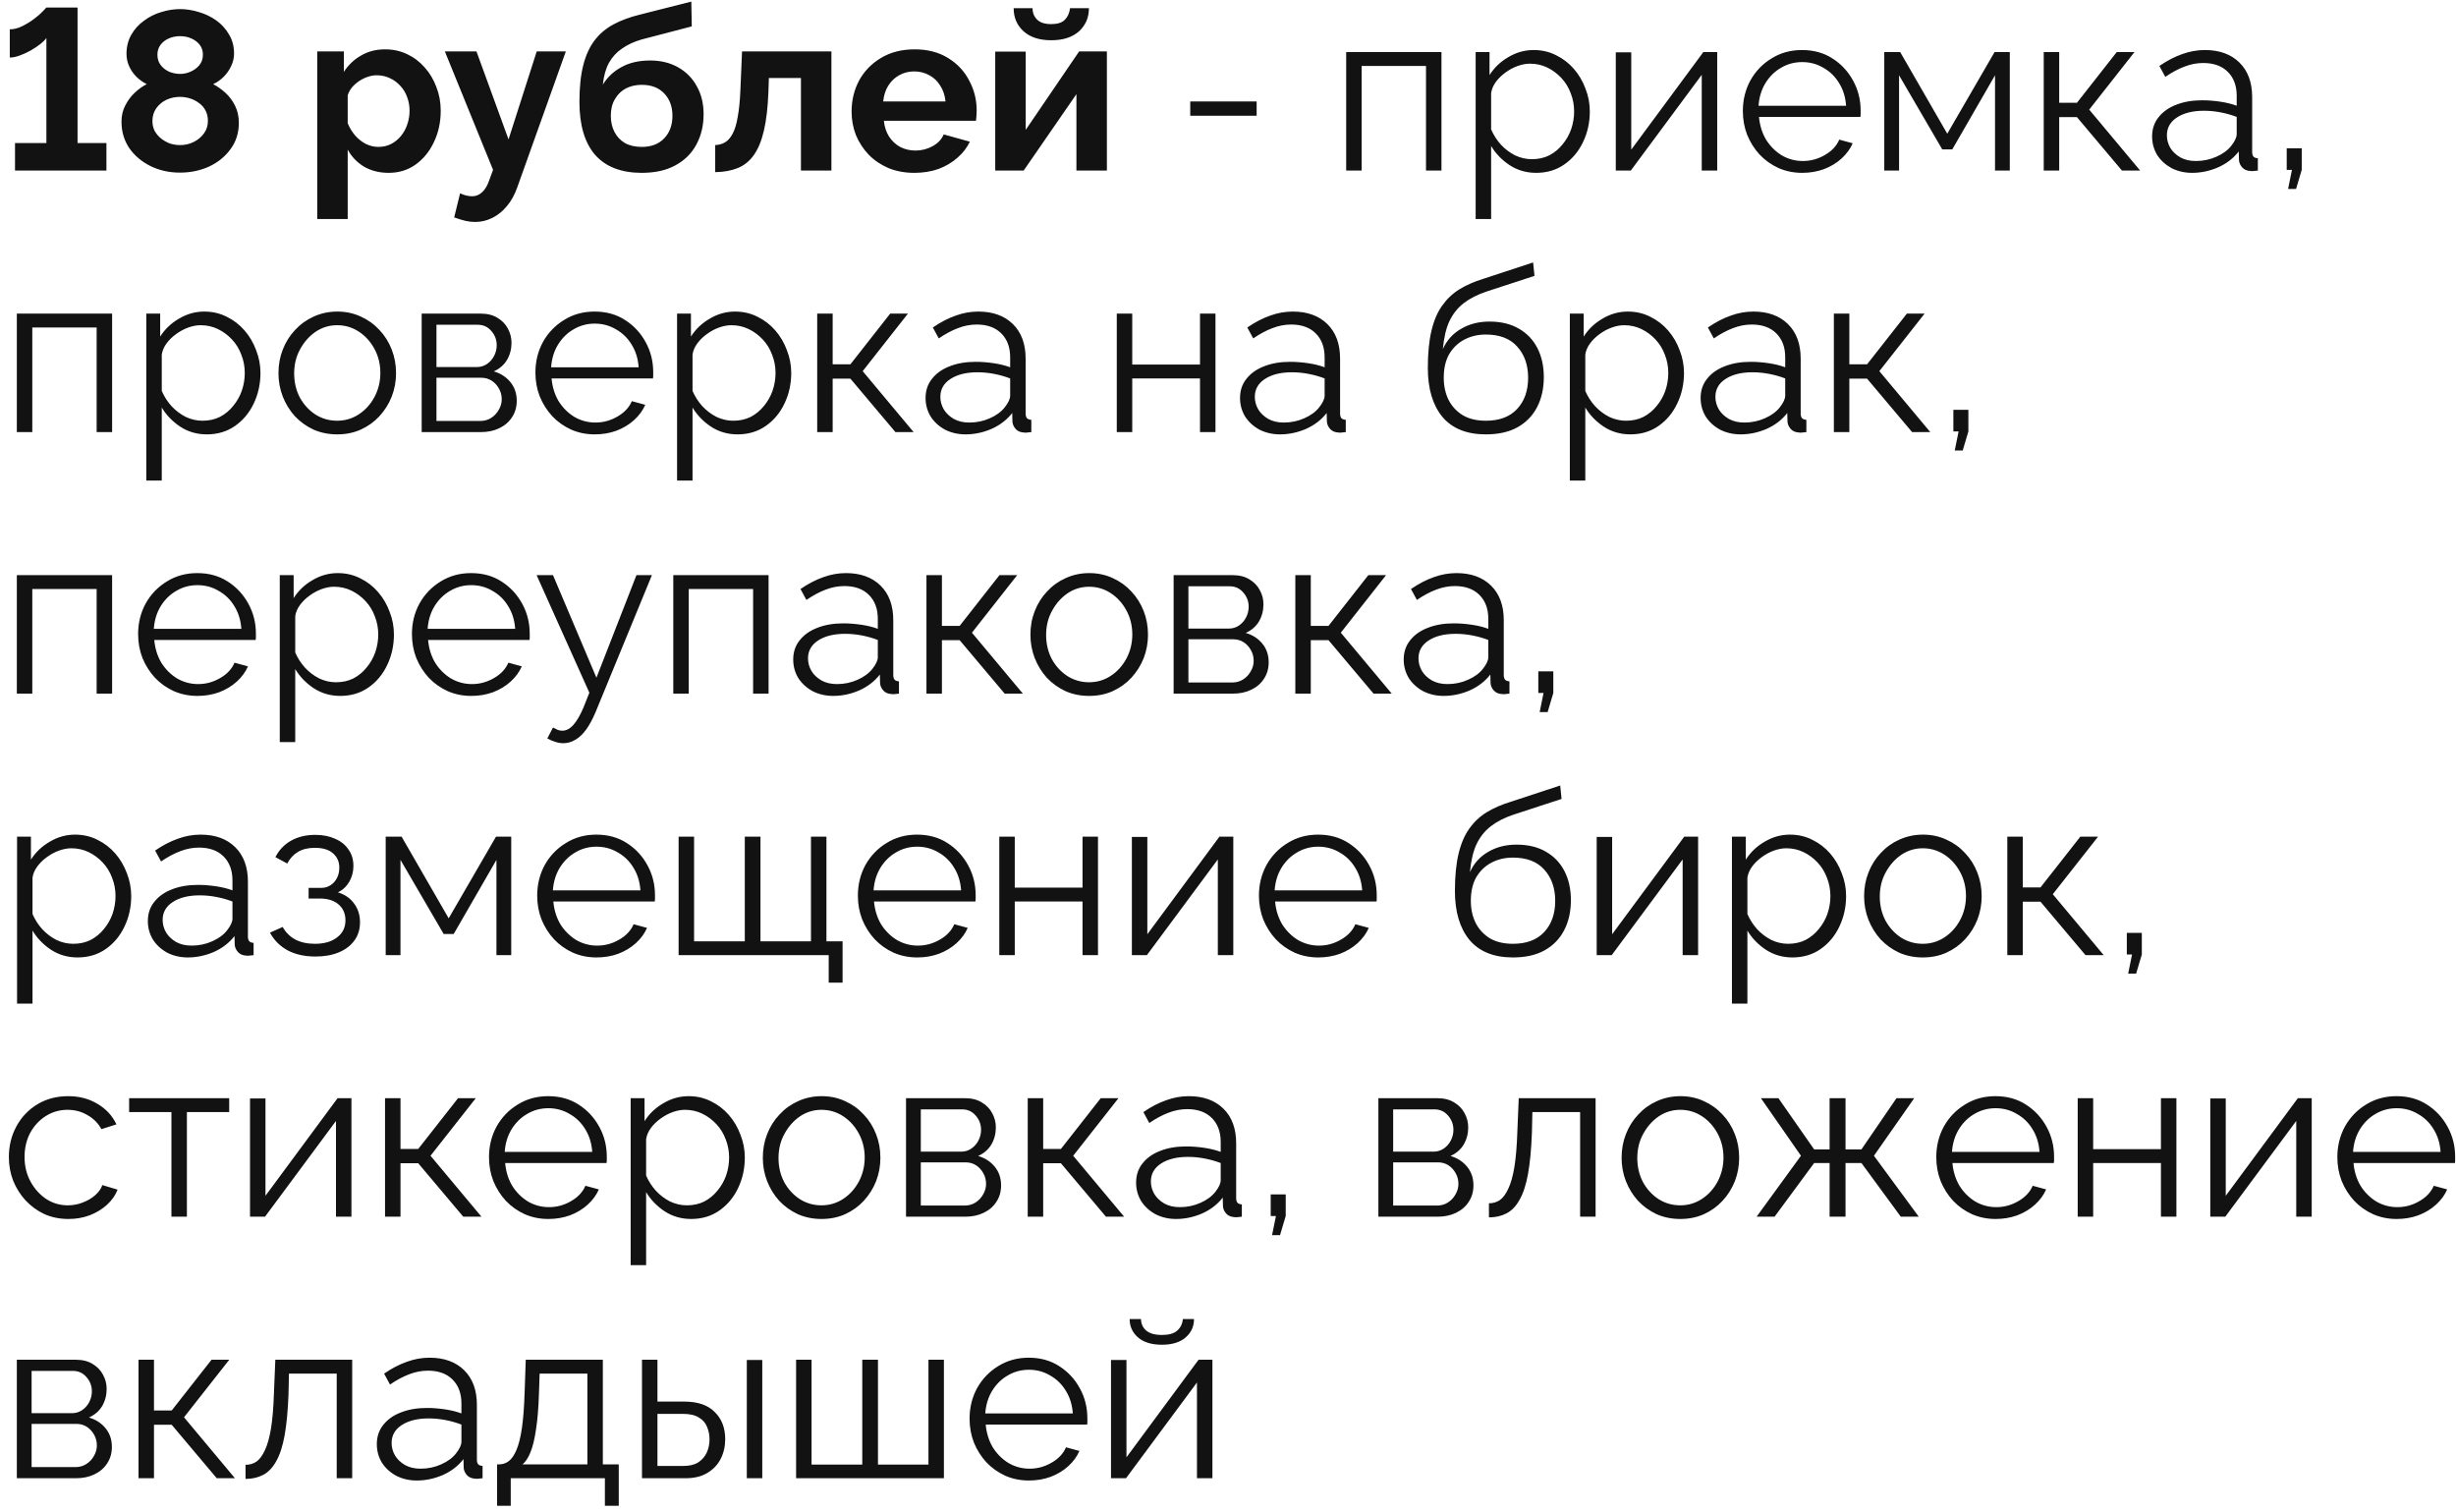 <?xml version="1.0" encoding="UTF-8"?> <svg xmlns="http://www.w3.org/2000/svg" width="216" height="133" viewBox="0 0 216 133" fill="none"> <path d="M9.36 12.58V15H1.32V12.58H4.08V3.34C3.973 3.5 3.793 3.68 3.54 3.88C3.3 4.067 3.02 4.253 2.7 4.44C2.393 4.613 2.073 4.76 1.74 4.88C1.42 5 1.127 5.06 0.86 5.06V2.58C1.22 2.58 1.587 2.487 1.96 2.3C2.333 2.113 2.68 1.9 3 1.66C3.32 1.42 3.573 1.2 3.76 1C3.96 0.787 4.067 0.673 4.08 0.66H6.82V12.58H9.36ZM21.005 10.8C21.005 11.68 20.765 12.447 20.285 13.1C19.818 13.753 19.191 14.267 18.405 14.64C17.618 15 16.758 15.18 15.825 15.18C14.878 15.18 14.011 14.987 13.225 14.6C12.451 14.213 11.831 13.687 11.365 13.02C10.911 12.34 10.685 11.567 10.685 10.7C10.685 10.167 10.798 9.687 11.025 9.26C11.251 8.82 11.531 8.447 11.865 8.14C12.211 7.82 12.558 7.573 12.905 7.4C12.585 7.24 12.285 7.027 12.005 6.76C11.738 6.493 11.525 6.187 11.365 5.84C11.205 5.493 11.125 5.127 11.125 4.74C11.125 4.113 11.265 3.553 11.545 3.06C11.825 2.567 12.198 2.153 12.665 1.82C13.131 1.473 13.638 1.22 14.185 1.06C14.745 0.887 15.298 0.8 15.845 0.8C16.378 0.8 16.925 0.887 17.485 1.06C18.045 1.22 18.558 1.467 19.025 1.8C19.491 2.133 19.865 2.547 20.145 3.04C20.438 3.52 20.585 4.08 20.585 4.72C20.585 5.093 20.498 5.46 20.325 5.82C20.165 6.167 19.945 6.48 19.665 6.76C19.398 7.027 19.091 7.24 18.745 7.4C19.131 7.6 19.498 7.86 19.845 8.18C20.191 8.5 20.471 8.88 20.685 9.32C20.898 9.76 21.005 10.253 21.005 10.8ZM18.285 10.64C18.285 10.293 18.218 9.993 18.085 9.74C17.951 9.473 17.765 9.253 17.525 9.08C17.285 8.893 17.018 8.753 16.725 8.66C16.431 8.567 16.131 8.52 15.825 8.52C15.398 8.52 14.998 8.607 14.625 8.78C14.265 8.953 13.971 9.2 13.745 9.52C13.518 9.84 13.405 10.213 13.405 10.64C13.405 10.96 13.471 11.253 13.605 11.52C13.751 11.773 13.938 11.993 14.165 12.18C14.405 12.367 14.665 12.513 14.945 12.62C15.238 12.713 15.538 12.76 15.845 12.76C16.271 12.76 16.671 12.667 17.045 12.48C17.418 12.293 17.718 12.04 17.945 11.72C18.171 11.4 18.285 11.04 18.285 10.64ZM13.845 4.82C13.845 5.18 13.945 5.487 14.145 5.74C14.345 5.993 14.598 6.187 14.905 6.32C15.225 6.44 15.538 6.5 15.845 6.5C16.165 6.5 16.471 6.433 16.765 6.3C17.071 6.167 17.325 5.98 17.525 5.74C17.738 5.487 17.845 5.173 17.845 4.8C17.845 4.467 17.751 4.18 17.565 3.94C17.378 3.7 17.131 3.513 16.825 3.38C16.531 3.247 16.198 3.18 15.825 3.18C15.478 3.18 15.151 3.247 14.845 3.38C14.538 3.513 14.291 3.707 14.105 3.96C13.931 4.2 13.845 4.487 13.845 4.82ZM34.18 15.2C33.366 15.2 32.646 15.02 32.02 14.66C31.406 14.287 30.926 13.787 30.58 13.16V19.26H27.9V4.52H30.24V6.32C30.64 5.707 31.146 5.227 31.76 4.88C32.373 4.52 33.073 4.34 33.86 4.34C34.566 4.34 35.213 4.48 35.8 4.76C36.4 5.04 36.92 5.433 37.36 5.94C37.8 6.433 38.14 7.007 38.38 7.66C38.633 8.3 38.76 8.993 38.76 9.74C38.76 10.753 38.56 11.673 38.16 12.5C37.773 13.327 37.233 13.987 36.54 14.48C35.86 14.96 35.073 15.2 34.18 15.2ZM33.28 12.92C33.693 12.92 34.066 12.833 34.4 12.66C34.733 12.487 35.02 12.253 35.26 11.96C35.513 11.653 35.7 11.313 35.82 10.94C35.953 10.553 36.02 10.153 36.02 9.74C36.02 9.3 35.946 8.893 35.8 8.52C35.666 8.147 35.466 7.82 35.2 7.54C34.933 7.247 34.62 7.02 34.26 6.86C33.913 6.7 33.533 6.62 33.12 6.62C32.866 6.62 32.606 6.667 32.34 6.76C32.086 6.84 31.84 6.96 31.6 7.12C31.36 7.28 31.146 7.467 30.96 7.68C30.786 7.893 30.66 8.127 30.58 8.38V10.84C30.74 11.227 30.953 11.58 31.22 11.9C31.5 12.22 31.82 12.473 32.18 12.66C32.54 12.833 32.906 12.92 33.28 12.92ZM41.784 19.52C41.504 19.52 41.217 19.487 40.924 19.42C40.644 19.353 40.317 19.253 39.944 19.12L40.464 17C40.664 17.093 40.851 17.16 41.024 17.2C41.211 17.24 41.377 17.26 41.524 17.26C41.857 17.26 42.151 17.14 42.404 16.9C42.671 16.66 42.884 16.293 43.044 15.8L43.364 14.94L39.124 4.52H41.904L44.724 12.26L47.204 4.52H49.764L45.484 16.5C45.257 17.14 44.957 17.68 44.584 18.12C44.211 18.573 43.784 18.92 43.304 19.16C42.824 19.4 42.317 19.52 41.784 19.52ZM56.44 15.2C54.64 15.2 53.273 14.673 52.34 13.62C51.42 12.553 50.96 11 50.96 8.96C50.96 7.68 51.073 6.6 51.3 5.72C51.527 4.84 51.86 4.113 52.3 3.54C52.74 2.967 53.293 2.5 53.96 2.14C54.64 1.78 55.42 1.493 56.3 1.28L60.8 0.14L60.84 2.32L56.4 3.48C55.76 3.667 55.2 3.927 54.72 4.26C54.24 4.58 53.853 5 53.56 5.52C53.28 6.027 53.1 6.667 53.02 7.44C53.42 6.787 53.967 6.273 54.66 5.9C55.353 5.513 56.193 5.32 57.18 5.32C58.113 5.32 58.933 5.52 59.64 5.92C60.347 6.32 60.893 6.873 61.28 7.58C61.68 8.287 61.88 9.107 61.88 10.04C61.88 11.04 61.667 11.933 61.24 12.72C60.827 13.493 60.213 14.1 59.4 14.54C58.6 14.98 57.613 15.2 56.44 15.2ZM56.44 12.92C57.267 12.92 57.92 12.673 58.4 12.18C58.893 11.673 59.14 11.007 59.14 10.18C59.14 9.38 58.9 8.727 58.42 8.22C57.94 7.713 57.28 7.46 56.44 7.46C55.92 7.46 55.453 7.567 55.04 7.78C54.64 7.993 54.32 8.307 54.08 8.72C53.84 9.12 53.72 9.607 53.72 10.18C53.72 10.713 53.827 11.187 54.04 11.6C54.253 12.013 54.56 12.34 54.96 12.58C55.373 12.807 55.867 12.92 56.44 12.92ZM62.901 15.14V12.76C63.221 12.747 63.508 12.667 63.761 12.52C64.015 12.373 64.235 12.127 64.421 11.78C64.621 11.42 64.775 10.92 64.881 10.28C65.001 9.64 65.081 8.82 65.121 7.82L65.261 4.52H73.121V15H70.441V6.86H67.621L67.581 8.08C67.528 9.453 67.395 10.593 67.181 11.5C66.968 12.407 66.668 13.127 66.281 13.66C65.908 14.18 65.441 14.553 64.881 14.78C64.321 15.007 63.661 15.127 62.901 15.14ZM80.416 15.2C79.576 15.2 78.816 15.06 78.136 14.78C77.456 14.487 76.876 14.093 76.396 13.6C75.916 13.093 75.543 12.52 75.276 11.88C75.023 11.227 74.896 10.54 74.896 9.82C74.896 8.82 75.116 7.907 75.556 7.08C76.009 6.253 76.649 5.593 77.476 5.1C78.316 4.593 79.303 4.34 80.436 4.34C81.583 4.34 82.563 4.593 83.376 5.1C84.189 5.593 84.809 6.253 85.236 7.08C85.676 7.893 85.896 8.773 85.896 9.72C85.896 9.88 85.889 10.047 85.876 10.22C85.863 10.38 85.849 10.513 85.836 10.62H77.736C77.789 11.153 77.943 11.62 78.196 12.02C78.463 12.42 78.796 12.727 79.196 12.94C79.609 13.14 80.049 13.24 80.516 13.24C81.049 13.24 81.549 13.113 82.016 12.86C82.496 12.593 82.823 12.247 82.996 11.82L85.296 12.46C85.043 12.993 84.676 13.467 84.196 13.88C83.729 14.293 83.176 14.62 82.536 14.86C81.896 15.087 81.189 15.2 80.416 15.2ZM77.676 8.92H83.156C83.103 8.387 82.949 7.927 82.696 7.54C82.456 7.14 82.136 6.833 81.736 6.62C81.336 6.393 80.889 6.28 80.396 6.28C79.916 6.28 79.476 6.393 79.076 6.62C78.689 6.833 78.369 7.14 78.116 7.54C77.876 7.927 77.729 8.387 77.676 8.92ZM87.529 15V4.54H90.209V11.42L94.909 4.52H97.349V15H94.669V8.28L90.029 15H87.529ZM92.449 3.54C91.422 3.54 90.615 3.28 90.029 2.76C89.442 2.227 89.149 1.547 89.149 0.72H90.809C90.809 1.12 90.942 1.453 91.209 1.72C91.475 1.987 91.889 2.12 92.449 2.12C93.009 2.12 93.409 1.993 93.649 1.74C93.902 1.487 94.055 1.147 94.109 0.72H95.769C95.769 1.547 95.475 2.227 94.889 2.76C94.302 3.28 93.489 3.54 92.449 3.54ZM104.679 10.18V8.92H110.519V10.18H104.679ZM118.394 15V4.58H126.774V15H125.414V5.8H119.754V15H118.394ZM135.101 15.2C134.235 15.2 133.455 14.973 132.761 14.52C132.081 14.067 131.541 13.507 131.141 12.84V19.26H129.781V4.58H131.001V6.6C131.415 5.947 131.968 5.42 132.661 5.02C133.355 4.607 134.095 4.4 134.881 4.4C135.601 4.4 136.261 4.553 136.861 4.86C137.461 5.153 137.981 5.553 138.421 6.06C138.861 6.567 139.201 7.147 139.441 7.8C139.695 8.44 139.821 9.107 139.821 9.8C139.821 10.773 139.621 11.673 139.221 12.5C138.835 13.313 138.288 13.967 137.581 14.46C136.875 14.953 136.048 15.2 135.101 15.2ZM134.721 14C135.295 14 135.808 13.887 136.261 13.66C136.715 13.42 137.101 13.1 137.421 12.7C137.755 12.3 138.008 11.853 138.181 11.36C138.355 10.853 138.441 10.333 138.441 9.8C138.441 9.24 138.341 8.707 138.141 8.2C137.955 7.693 137.681 7.247 137.321 6.86C136.961 6.473 136.548 6.167 136.081 5.94C135.615 5.713 135.108 5.6 134.561 5.6C134.215 5.6 133.855 5.667 133.481 5.8C133.108 5.933 132.748 6.127 132.401 6.38C132.068 6.62 131.788 6.893 131.561 7.2C131.335 7.507 131.195 7.833 131.141 8.18V11.38C131.355 11.873 131.641 12.32 132.001 12.72C132.361 13.107 132.775 13.42 133.241 13.66C133.721 13.887 134.215 14 134.721 14ZM142.105 15V4.6H143.465V13.16L149.805 4.58H151.025V15H149.665V6.58L143.425 15H142.105ZM158.5 15.2C157.753 15.2 157.06 15.06 156.42 14.78C155.78 14.487 155.227 14.093 154.76 13.6C154.293 13.093 153.927 12.513 153.66 11.86C153.407 11.207 153.28 10.507 153.28 9.76C153.28 8.787 153.5 7.893 153.94 7.08C154.393 6.267 155.013 5.62 155.8 5.14C156.587 4.647 157.48 4.4 158.48 4.4C159.507 4.4 160.4 4.647 161.16 5.14C161.933 5.633 162.54 6.287 162.98 7.1C163.42 7.9 163.64 8.78 163.64 9.74C163.64 9.847 163.64 9.953 163.64 10.06C163.64 10.153 163.633 10.227 163.62 10.28H154.7C154.767 11.027 154.973 11.693 155.32 12.28C155.68 12.853 156.14 13.313 156.7 13.66C157.273 13.993 157.893 14.16 158.56 14.16C159.24 14.16 159.88 13.987 160.48 13.64C161.093 13.293 161.52 12.84 161.76 12.28L162.94 12.6C162.727 13.093 162.4 13.54 161.96 13.94C161.52 14.34 161 14.653 160.4 14.88C159.813 15.093 159.18 15.2 158.5 15.2ZM154.66 9.3H162.36C162.307 8.54 162.1 7.873 161.74 7.3C161.393 6.727 160.933 6.28 160.36 5.96C159.8 5.627 159.18 5.46 158.5 5.46C157.82 5.46 157.2 5.627 156.64 5.96C156.08 6.28 155.62 6.733 155.26 7.32C154.913 7.893 154.713 8.553 154.66 9.3ZM165.718 15V4.58H167.118L171.258 11.76L175.418 4.58H176.758V15H175.458V6.62L171.698 13.14H170.818L167.018 6.62V15H165.718ZM179.742 15V4.58H181.102V9.04H182.662L186.162 4.58H187.722L183.742 9.64L188.222 15H186.622L182.662 10.3H181.102V15H179.742ZM189.273 12C189.273 11.347 189.46 10.787 189.833 10.32C190.207 9.84 190.72 9.473 191.373 9.22C192.04 8.953 192.807 8.82 193.673 8.82C194.18 8.82 194.707 8.86 195.253 8.94C195.8 9.02 196.287 9.14 196.713 9.3V8.42C196.713 7.54 196.453 6.84 195.933 6.32C195.413 5.8 194.693 5.54 193.773 5.54C193.213 5.54 192.66 5.647 192.113 5.86C191.58 6.06 191.02 6.36 190.433 6.76L189.913 5.8C190.593 5.333 191.26 4.987 191.913 4.76C192.567 4.52 193.233 4.4 193.913 4.4C195.193 4.4 196.207 4.767 196.953 5.5C197.7 6.233 198.073 7.247 198.073 8.54V13.36C198.073 13.547 198.113 13.687 198.193 13.78C198.273 13.86 198.4 13.907 198.573 13.92V15C198.427 15.013 198.3 15.027 198.193 15.04C198.087 15.053 198.007 15.053 197.953 15.04C197.62 15.027 197.367 14.92 197.193 14.72C197.02 14.52 196.927 14.307 196.913 14.08L196.893 13.32C196.427 13.92 195.82 14.387 195.073 14.72C194.327 15.04 193.567 15.2 192.793 15.2C192.127 15.2 191.52 15.06 190.973 14.78C190.44 14.487 190.02 14.1 189.713 13.62C189.42 13.127 189.273 12.587 189.273 12ZM196.253 12.8C196.4 12.613 196.513 12.433 196.593 12.26C196.673 12.087 196.713 11.933 196.713 11.8V10.28C196.26 10.107 195.787 9.973 195.293 9.88C194.813 9.787 194.327 9.74 193.833 9.74C192.86 9.74 192.073 9.933 191.473 10.32C190.873 10.707 190.573 11.233 190.573 11.9C190.573 12.287 190.673 12.653 190.873 13C191.073 13.333 191.367 13.613 191.753 13.84C192.14 14.053 192.593 14.16 193.113 14.16C193.767 14.16 194.373 14.033 194.933 13.78C195.507 13.527 195.947 13.2 196.253 12.8ZM201.232 16.62L201.572 14.94H201.112V13.04H202.432V14.94L201.932 16.62H201.232ZM1.48 38V27.58H9.86V38H8.5V28.8H2.84V38H1.48ZM18.187 38.2C17.32 38.2 16.541 37.973 15.847 37.52C15.167 37.067 14.627 36.507 14.227 35.84V42.26H12.867V27.58H14.087V29.6C14.501 28.947 15.054 28.42 15.747 28.02C16.441 27.607 17.18 27.4 17.967 27.4C18.687 27.4 19.347 27.553 19.947 27.86C20.547 28.153 21.067 28.553 21.507 29.06C21.947 29.567 22.287 30.147 22.527 30.8C22.78 31.44 22.907 32.107 22.907 32.8C22.907 33.773 22.707 34.673 22.307 35.5C21.921 36.313 21.374 36.967 20.667 37.46C19.96 37.953 19.134 38.2 18.187 38.2ZM17.807 37C18.381 37 18.894 36.887 19.347 36.66C19.8 36.42 20.187 36.1 20.507 35.7C20.84 35.3 21.094 34.853 21.267 34.36C21.441 33.853 21.527 33.333 21.527 32.8C21.527 32.24 21.427 31.707 21.227 31.2C21.041 30.693 20.767 30.247 20.407 29.86C20.047 29.473 19.634 29.167 19.167 28.94C18.701 28.713 18.194 28.6 17.647 28.6C17.3 28.6 16.941 28.667 16.567 28.8C16.194 28.933 15.834 29.127 15.487 29.38C15.154 29.62 14.874 29.893 14.647 30.2C14.421 30.507 14.28 30.833 14.227 31.18V34.38C14.441 34.873 14.727 35.32 15.087 35.72C15.447 36.107 15.861 36.42 16.327 36.66C16.807 36.887 17.3 37 17.807 37ZM29.651 38.2C28.904 38.2 28.211 38.06 27.571 37.78C26.944 37.487 26.398 37.093 25.931 36.6C25.478 36.093 25.124 35.52 24.871 34.88C24.618 34.227 24.491 33.54 24.491 32.82C24.491 32.073 24.618 31.38 24.871 30.74C25.124 30.087 25.484 29.513 25.951 29.02C26.418 28.513 26.964 28.12 27.591 27.84C28.231 27.547 28.924 27.4 29.671 27.4C30.418 27.4 31.104 27.547 31.731 27.84C32.358 28.12 32.904 28.513 33.371 29.02C33.838 29.513 34.198 30.087 34.451 30.74C34.704 31.38 34.831 32.073 34.831 32.82C34.831 33.54 34.704 34.227 34.451 34.88C34.198 35.52 33.838 36.093 33.371 36.6C32.918 37.093 32.371 37.487 31.731 37.78C31.104 38.06 30.411 38.2 29.651 38.2ZM25.871 32.84C25.871 33.613 26.038 34.32 26.371 34.96C26.718 35.587 27.178 36.087 27.751 36.46C28.324 36.82 28.958 37 29.651 37C30.344 37 30.978 36.813 31.551 36.44C32.124 36.067 32.584 35.56 32.931 34.92C33.278 34.267 33.451 33.56 33.451 32.8C33.451 32.027 33.278 31.32 32.931 30.68C32.584 30.04 32.124 29.533 31.551 29.16C30.978 28.787 30.344 28.6 29.651 28.6C28.958 28.6 28.324 28.793 27.751 29.18C27.191 29.567 26.738 30.08 26.391 30.72C26.044 31.347 25.871 32.053 25.871 32.84ZM37.086 38V27.58H42.285C42.872 27.58 43.365 27.707 43.766 27.96C44.166 28.2 44.465 28.513 44.666 28.9C44.879 29.287 44.986 29.7 44.986 30.14C44.986 30.7 44.852 31.207 44.586 31.66C44.319 32.1 43.932 32.433 43.425 32.66C44.026 32.833 44.512 33.147 44.886 33.6C45.259 34.053 45.446 34.6 45.446 35.24C45.446 35.8 45.306 36.287 45.026 36.7C44.759 37.113 44.386 37.433 43.906 37.66C43.439 37.887 42.899 38 42.285 38H37.086ZM38.386 37.02H42.245C42.592 37.02 42.906 36.933 43.185 36.76C43.479 36.573 43.706 36.333 43.865 36.04C44.039 35.747 44.126 35.44 44.126 35.12C44.126 34.773 44.045 34.46 43.886 34.18C43.725 33.887 43.512 33.653 43.245 33.48C42.979 33.307 42.672 33.22 42.325 33.22H38.386V37.02ZM38.386 32.28H41.925C42.272 32.28 42.579 32.187 42.846 32C43.112 31.813 43.319 31.573 43.465 31.28C43.612 30.987 43.685 30.68 43.685 30.36C43.685 29.88 43.526 29.46 43.206 29.1C42.899 28.74 42.499 28.56 42.005 28.56H38.386V32.28ZM52.309 38.2C51.562 38.2 50.869 38.06 50.229 37.78C49.589 37.487 49.035 37.093 48.569 36.6C48.102 36.093 47.735 35.513 47.469 34.86C47.215 34.207 47.089 33.507 47.089 32.76C47.089 31.787 47.309 30.893 47.749 30.08C48.202 29.267 48.822 28.62 49.609 28.14C50.395 27.647 51.289 27.4 52.289 27.4C53.315 27.4 54.209 27.647 54.969 28.14C55.742 28.633 56.349 29.287 56.789 30.1C57.229 30.9 57.449 31.78 57.449 32.74C57.449 32.847 57.449 32.953 57.449 33.06C57.449 33.153 57.442 33.227 57.429 33.28H48.509C48.575 34.027 48.782 34.693 49.129 35.28C49.489 35.853 49.949 36.313 50.509 36.66C51.082 36.993 51.702 37.16 52.369 37.16C53.049 37.16 53.689 36.987 54.289 36.64C54.902 36.293 55.329 35.84 55.569 35.28L56.749 35.6C56.535 36.093 56.209 36.54 55.769 36.94C55.329 37.34 54.809 37.653 54.209 37.88C53.622 38.093 52.989 38.2 52.309 38.2ZM48.469 32.3H56.169C56.115 31.54 55.909 30.873 55.549 30.3C55.202 29.727 54.742 29.28 54.169 28.96C53.609 28.627 52.989 28.46 52.309 28.46C51.629 28.46 51.009 28.627 50.449 28.96C49.889 29.28 49.429 29.733 49.069 30.32C48.722 30.893 48.522 31.553 48.469 32.3ZM64.867 38.2C64 38.2 63.22 37.973 62.527 37.52C61.847 37.067 61.307 36.507 60.907 35.84V42.26H59.547V27.58H60.767V29.6C61.18 28.947 61.733 28.42 62.427 28.02C63.12 27.607 63.86 27.4 64.647 27.4C65.367 27.4 66.027 27.553 66.627 27.86C67.227 28.153 67.747 28.553 68.187 29.06C68.627 29.567 68.967 30.147 69.207 30.8C69.46 31.44 69.587 32.107 69.587 32.8C69.587 33.773 69.387 34.673 68.987 35.5C68.6 36.313 68.053 36.967 67.347 37.46C66.64 37.953 65.814 38.2 64.867 38.2ZM64.487 37C65.06 37 65.573 36.887 66.027 36.66C66.48 36.42 66.867 36.1 67.187 35.7C67.52 35.3 67.773 34.853 67.947 34.36C68.12 33.853 68.207 33.333 68.207 32.8C68.207 32.24 68.107 31.707 67.907 31.2C67.72 30.693 67.447 30.247 67.087 29.86C66.727 29.473 66.314 29.167 65.847 28.94C65.38 28.713 64.874 28.6 64.327 28.6C63.98 28.6 63.62 28.667 63.247 28.8C62.873 28.933 62.514 29.127 62.167 29.38C61.834 29.62 61.553 29.893 61.327 30.2C61.1 30.507 60.96 30.833 60.907 31.18V34.38C61.12 34.873 61.407 35.32 61.767 35.72C62.127 36.107 62.54 36.42 63.007 36.66C63.487 36.887 63.98 37 64.487 37ZM71.871 38V27.58H73.231V32.04H74.791L78.291 27.58H79.851L75.871 32.64L80.351 38H78.751L74.791 33.3H73.231V38H71.871ZM81.402 35C81.402 34.347 81.589 33.787 81.962 33.32C82.335 32.84 82.849 32.473 83.502 32.22C84.169 31.953 84.936 31.82 85.802 31.82C86.309 31.82 86.835 31.86 87.382 31.94C87.929 32.02 88.415 32.14 88.842 32.3V31.42C88.842 30.54 88.582 29.84 88.062 29.32C87.542 28.8 86.822 28.54 85.902 28.54C85.342 28.54 84.789 28.647 84.242 28.86C83.709 29.06 83.149 29.36 82.562 29.76L82.042 28.8C82.722 28.333 83.389 27.987 84.042 27.76C84.695 27.52 85.362 27.4 86.042 27.4C87.322 27.4 88.335 27.767 89.082 28.5C89.829 29.233 90.202 30.247 90.202 31.54V36.36C90.202 36.547 90.242 36.687 90.322 36.78C90.402 36.86 90.529 36.907 90.702 36.92V38C90.555 38.013 90.429 38.027 90.322 38.04C90.216 38.053 90.135 38.053 90.082 38.04C89.749 38.027 89.496 37.92 89.322 37.72C89.149 37.52 89.055 37.307 89.042 37.08L89.022 36.32C88.555 36.92 87.949 37.387 87.202 37.72C86.456 38.04 85.695 38.2 84.922 38.2C84.255 38.2 83.649 38.06 83.102 37.78C82.569 37.487 82.149 37.1 81.842 36.62C81.549 36.127 81.402 35.587 81.402 35ZM88.382 35.8C88.529 35.613 88.642 35.433 88.722 35.26C88.802 35.087 88.842 34.933 88.842 34.8V33.28C88.389 33.107 87.915 32.973 87.422 32.88C86.942 32.787 86.456 32.74 85.962 32.74C84.989 32.74 84.202 32.933 83.602 33.32C83.002 33.707 82.702 34.233 82.702 34.9C82.702 35.287 82.802 35.653 83.002 36C83.202 36.333 83.496 36.613 83.882 36.84C84.269 37.053 84.722 37.16 85.242 37.16C85.895 37.16 86.502 37.033 87.062 36.78C87.635 36.527 88.076 36.2 88.382 35.8ZM98.218 38V27.58H99.578V32.06H105.538V27.58H106.898V38H105.538V33.28H99.578V38H98.218ZM109.058 35C109.058 34.347 109.245 33.787 109.618 33.32C109.992 32.84 110.505 32.473 111.158 32.22C111.825 31.953 112.592 31.82 113.458 31.82C113.965 31.82 114.492 31.86 115.038 31.94C115.585 32.02 116.072 32.14 116.498 32.3V31.42C116.498 30.54 116.238 29.84 115.718 29.32C115.198 28.8 114.478 28.54 113.558 28.54C112.998 28.54 112.445 28.647 111.898 28.86C111.365 29.06 110.805 29.36 110.218 29.76L109.698 28.8C110.378 28.333 111.045 27.987 111.698 27.76C112.352 27.52 113.018 27.4 113.698 27.4C114.978 27.4 115.992 27.767 116.738 28.5C117.485 29.233 117.858 30.247 117.858 31.54V36.36C117.858 36.547 117.898 36.687 117.978 36.78C118.058 36.86 118.185 36.907 118.358 36.92V38C118.212 38.013 118.085 38.027 117.978 38.04C117.872 38.053 117.792 38.053 117.738 38.04C117.405 38.027 117.152 37.92 116.978 37.72C116.805 37.52 116.712 37.307 116.698 37.08L116.678 36.32C116.212 36.92 115.605 37.387 114.858 37.72C114.112 38.04 113.352 38.2 112.578 38.2C111.912 38.2 111.305 38.06 110.758 37.78C110.225 37.487 109.805 37.1 109.498 36.62C109.205 36.127 109.058 35.587 109.058 35ZM116.038 35.8C116.185 35.613 116.298 35.433 116.378 35.26C116.458 35.087 116.498 34.933 116.498 34.8V33.28C116.045 33.107 115.572 32.973 115.078 32.88C114.598 32.787 114.112 32.74 113.618 32.74C112.645 32.74 111.858 32.933 111.258 33.32C110.658 33.707 110.358 34.233 110.358 34.9C110.358 35.287 110.458 35.653 110.658 36C110.858 36.333 111.152 36.613 111.538 36.84C111.925 37.053 112.378 37.16 112.898 37.16C113.552 37.16 114.158 37.033 114.718 36.78C115.292 36.527 115.732 36.2 116.038 35.8ZM130.675 38.2C128.995 38.2 127.721 37.687 126.855 36.66C126.001 35.62 125.575 34.187 125.575 32.36C125.575 31.067 125.681 29.973 125.895 29.08C126.108 28.187 126.421 27.453 126.835 26.88C127.248 26.293 127.755 25.813 128.355 25.44C128.968 25.067 129.668 24.76 130.455 24.52L134.835 23.08L134.955 24.26L130.735 25.64C129.935 25.907 129.268 26.247 128.735 26.66C128.201 27.073 127.781 27.6 127.475 28.24C127.181 28.867 126.988 29.687 126.895 30.7C127.241 29.927 127.775 29.333 128.495 28.92C129.215 28.493 130.048 28.28 130.995 28.28C132.008 28.28 132.868 28.487 133.575 28.9C134.295 29.313 134.841 29.887 135.215 30.62C135.588 31.353 135.775 32.2 135.775 33.16C135.775 34.173 135.575 35.06 135.175 35.82C134.788 36.567 134.215 37.153 133.455 37.58C132.708 37.993 131.781 38.2 130.675 38.2ZM130.675 37C131.861 37 132.775 36.66 133.415 35.98C134.068 35.287 134.395 34.367 134.395 33.22C134.395 32.1 134.075 31.187 133.435 30.48C132.808 29.773 131.888 29.42 130.675 29.42C129.981 29.42 129.355 29.567 128.795 29.86C128.235 30.153 127.788 30.58 127.455 31.14C127.135 31.7 126.975 32.393 126.975 33.22C126.975 33.94 127.115 34.587 127.395 35.16C127.688 35.733 128.108 36.187 128.655 36.52C129.201 36.84 129.875 37 130.675 37ZM143.383 38.2C142.516 38.2 141.736 37.973 141.043 37.52C140.363 37.067 139.823 36.507 139.423 35.84V42.26H138.063V27.58H139.283V29.6C139.696 28.947 140.249 28.42 140.943 28.02C141.636 27.607 142.376 27.4 143.163 27.4C143.883 27.4 144.543 27.553 145.143 27.86C145.743 28.153 146.263 28.553 146.703 29.06C147.143 29.567 147.483 30.147 147.723 30.8C147.976 31.44 148.103 32.107 148.103 32.8C148.103 33.773 147.903 34.673 147.503 35.5C147.116 36.313 146.569 36.967 145.863 37.46C145.156 37.953 144.329 38.2 143.383 38.2ZM143.003 37C143.576 37 144.089 36.887 144.543 36.66C144.996 36.42 145.383 36.1 145.703 35.7C146.036 35.3 146.289 34.853 146.463 34.36C146.636 33.853 146.723 33.333 146.723 32.8C146.723 32.24 146.623 31.707 146.423 31.2C146.236 30.693 145.963 30.247 145.603 29.86C145.243 29.473 144.829 29.167 144.363 28.94C143.896 28.713 143.389 28.6 142.843 28.6C142.496 28.6 142.136 28.667 141.763 28.8C141.389 28.933 141.029 29.127 140.683 29.38C140.349 29.62 140.069 29.893 139.843 30.2C139.616 30.507 139.476 30.833 139.423 31.18V34.38C139.636 34.873 139.923 35.32 140.283 35.72C140.643 36.107 141.056 36.42 141.523 36.66C142.003 36.887 142.496 37 143.003 37ZM149.566 35C149.566 34.347 149.753 33.787 150.126 33.32C150.5 32.84 151.013 32.473 151.666 32.22C152.333 31.953 153.1 31.82 153.966 31.82C154.473 31.82 155 31.86 155.546 31.94C156.093 32.02 156.58 32.14 157.006 32.3V31.42C157.006 30.54 156.746 29.84 156.226 29.32C155.706 28.8 154.986 28.54 154.066 28.54C153.506 28.54 152.953 28.647 152.406 28.86C151.873 29.06 151.313 29.36 150.726 29.76L150.206 28.8C150.886 28.333 151.553 27.987 152.206 27.76C152.86 27.52 153.526 27.4 154.206 27.4C155.486 27.4 156.5 27.767 157.246 28.5C157.993 29.233 158.366 30.247 158.366 31.54V36.36C158.366 36.547 158.406 36.687 158.486 36.78C158.566 36.86 158.693 36.907 158.866 36.92V38C158.72 38.013 158.593 38.027 158.486 38.04C158.38 38.053 158.3 38.053 158.246 38.04C157.913 38.027 157.66 37.92 157.486 37.72C157.313 37.52 157.22 37.307 157.206 37.08L157.186 36.32C156.72 36.92 156.113 37.387 155.366 37.72C154.62 38.04 153.86 38.2 153.086 38.2C152.42 38.2 151.813 38.06 151.266 37.78C150.733 37.487 150.313 37.1 150.006 36.62C149.713 36.127 149.566 35.587 149.566 35ZM156.546 35.8C156.693 35.613 156.806 35.433 156.886 35.26C156.966 35.087 157.006 34.933 157.006 34.8V33.28C156.553 33.107 156.08 32.973 155.586 32.88C155.106 32.787 154.62 32.74 154.126 32.74C153.153 32.74 152.366 32.933 151.766 33.32C151.166 33.707 150.866 34.233 150.866 34.9C150.866 35.287 150.966 35.653 151.166 36C151.366 36.333 151.66 36.613 152.046 36.84C152.433 37.053 152.886 37.16 153.406 37.16C154.06 37.16 154.666 37.033 155.226 36.78C155.8 36.527 156.24 36.2 156.546 35.8ZM161.285 38V27.58H162.645V32.04H164.205L167.705 27.58H169.265L165.285 32.64L169.765 38H168.165L164.205 33.3H162.645V38H161.285ZM171.915 39.62L172.255 37.94H171.795V36.04H173.115V37.94L172.615 39.62H171.915ZM1.48 61V50.58H9.86V61H8.5V51.8H2.84V61H1.48ZM17.367 61.2C16.62 61.2 15.927 61.06 15.287 60.78C14.647 60.487 14.094 60.093 13.627 59.6C13.161 59.093 12.794 58.513 12.527 57.86C12.274 57.207 12.147 56.507 12.147 55.76C12.147 54.787 12.367 53.893 12.807 53.08C13.261 52.267 13.88 51.62 14.667 51.14C15.454 50.647 16.347 50.4 17.347 50.4C18.374 50.4 19.267 50.647 20.027 51.14C20.8 51.633 21.407 52.287 21.847 53.1C22.287 53.9 22.507 54.78 22.507 55.74C22.507 55.847 22.507 55.953 22.507 56.06C22.507 56.153 22.5 56.227 22.487 56.28H13.567C13.634 57.027 13.841 57.693 14.187 58.28C14.547 58.853 15.007 59.313 15.567 59.66C16.14 59.993 16.761 60.16 17.427 60.16C18.107 60.16 18.747 59.987 19.347 59.64C19.96 59.293 20.387 58.84 20.627 58.28L21.807 58.6C21.594 59.093 21.267 59.54 20.827 59.94C20.387 60.34 19.867 60.653 19.267 60.88C18.68 61.093 18.047 61.2 17.367 61.2ZM13.527 55.3H21.227C21.174 54.54 20.967 53.873 20.607 53.3C20.261 52.727 19.8 52.28 19.227 51.96C18.667 51.627 18.047 51.46 17.367 51.46C16.687 51.46 16.067 51.627 15.507 51.96C14.947 52.28 14.487 52.733 14.127 53.32C13.78 53.893 13.581 54.553 13.527 55.3ZM29.925 61.2C29.059 61.2 28.279 60.973 27.585 60.52C26.905 60.067 26.366 59.507 25.965 58.84V65.26H24.605V50.58H25.826V52.6C26.239 51.947 26.792 51.42 27.485 51.02C28.179 50.607 28.919 50.4 29.706 50.4C30.425 50.4 31.085 50.553 31.686 50.86C32.285 51.153 32.806 51.553 33.245 52.06C33.685 52.567 34.026 53.147 34.266 53.8C34.519 54.44 34.645 55.107 34.645 55.8C34.645 56.773 34.446 57.673 34.045 58.5C33.659 59.313 33.112 59.967 32.406 60.46C31.699 60.953 30.872 61.2 29.925 61.2ZM29.546 60C30.119 60 30.632 59.887 31.085 59.66C31.539 59.42 31.925 59.1 32.245 58.7C32.579 58.3 32.832 57.853 33.005 57.36C33.179 56.853 33.266 56.333 33.266 55.8C33.266 55.24 33.166 54.707 32.965 54.2C32.779 53.693 32.505 53.247 32.145 52.86C31.785 52.473 31.372 52.167 30.905 51.94C30.439 51.713 29.932 51.6 29.386 51.6C29.039 51.6 28.679 51.667 28.305 51.8C27.932 51.933 27.572 52.127 27.226 52.38C26.892 52.62 26.612 52.893 26.386 53.2C26.159 53.507 26.019 53.833 25.965 54.18V57.38C26.179 57.873 26.465 58.32 26.826 58.72C27.186 59.107 27.599 59.42 28.066 59.66C28.546 59.887 29.039 60 29.546 60ZM41.449 61.2C40.703 61.2 40.009 61.06 39.369 60.78C38.729 60.487 38.176 60.093 37.709 59.6C37.243 59.093 36.876 58.513 36.609 57.86C36.356 57.207 36.229 56.507 36.229 55.76C36.229 54.787 36.449 53.893 36.889 53.08C37.343 52.267 37.963 51.62 38.749 51.14C39.536 50.647 40.429 50.4 41.429 50.4C42.456 50.4 43.349 50.647 44.109 51.14C44.883 51.633 45.489 52.287 45.929 53.1C46.369 53.9 46.589 54.78 46.589 55.74C46.589 55.847 46.589 55.953 46.589 56.06C46.589 56.153 46.583 56.227 46.569 56.28H37.649C37.716 57.027 37.923 57.693 38.269 58.28C38.629 58.853 39.089 59.313 39.649 59.66C40.223 59.993 40.843 60.16 41.509 60.16C42.189 60.16 42.829 59.987 43.429 59.64C44.043 59.293 44.469 58.84 44.709 58.28L45.889 58.6C45.676 59.093 45.349 59.54 44.909 59.94C44.469 60.34 43.949 60.653 43.349 60.88C42.763 61.093 42.129 61.2 41.449 61.2ZM37.609 55.3H45.309C45.256 54.54 45.049 53.873 44.689 53.3C44.343 52.727 43.883 52.28 43.309 51.96C42.749 51.627 42.129 51.46 41.449 51.46C40.769 51.46 40.149 51.627 39.589 51.96C39.029 52.28 38.569 52.733 38.209 53.32C37.863 53.893 37.663 54.553 37.609 55.3ZM49.535 65.36C49.308 65.36 49.075 65.32 48.834 65.24C48.608 65.173 48.374 65.073 48.135 64.94L48.635 63.98C48.781 64.06 48.914 64.127 49.035 64.18C49.168 64.233 49.308 64.26 49.455 64.26C49.801 64.26 50.128 64.087 50.434 63.74C50.741 63.393 51.035 62.887 51.315 62.22L51.834 60.92L47.194 50.58H48.635L52.455 59.6L55.974 50.58H57.334L52.374 62.64C52.108 63.267 51.828 63.78 51.535 64.18C51.241 64.58 50.928 64.873 50.594 65.06C50.261 65.26 49.908 65.36 49.535 65.36ZM59.214 61V50.58H67.594V61H66.234V51.8H60.574V61H59.214ZM69.762 58C69.762 57.347 69.948 56.787 70.322 56.32C70.695 55.84 71.208 55.473 71.862 55.22C72.528 54.953 73.295 54.82 74.162 54.82C74.668 54.82 75.195 54.86 75.742 54.94C76.288 55.02 76.775 55.14 77.202 55.3V54.42C77.202 53.54 76.942 52.84 76.422 52.32C75.902 51.8 75.182 51.54 74.262 51.54C73.702 51.54 73.148 51.647 72.602 51.86C72.068 52.06 71.508 52.36 70.922 52.76L70.402 51.8C71.082 51.333 71.748 50.987 72.402 50.76C73.055 50.52 73.722 50.4 74.402 50.4C75.682 50.4 76.695 50.767 77.442 51.5C78.188 52.233 78.562 53.247 78.562 54.54V59.36C78.562 59.547 78.602 59.687 78.682 59.78C78.762 59.86 78.888 59.907 79.062 59.92V61C78.915 61.013 78.788 61.027 78.682 61.04C78.575 61.053 78.495 61.053 78.442 61.04C78.108 61.027 77.855 60.92 77.682 60.72C77.508 60.52 77.415 60.307 77.402 60.08L77.382 59.32C76.915 59.92 76.308 60.387 75.562 60.72C74.815 61.04 74.055 61.2 73.282 61.2C72.615 61.2 72.008 61.06 71.462 60.78C70.928 60.487 70.508 60.1 70.202 59.62C69.908 59.127 69.762 58.587 69.762 58ZM76.742 58.8C76.888 58.613 77.002 58.433 77.082 58.26C77.162 58.087 77.202 57.933 77.202 57.8V56.28C76.748 56.107 76.275 55.973 75.782 55.88C75.302 55.787 74.815 55.74 74.322 55.74C73.348 55.74 72.562 55.933 71.962 56.32C71.362 56.707 71.062 57.233 71.062 57.9C71.062 58.287 71.162 58.653 71.362 59C71.562 59.333 71.855 59.613 72.242 59.84C72.628 60.053 73.082 60.16 73.602 60.16C74.255 60.16 74.862 60.033 75.422 59.78C75.995 59.527 76.435 59.2 76.742 58.8ZM81.48 61V50.58H82.84V55.04H84.4L87.9 50.58H89.46L85.48 55.64L89.96 61H88.36L84.4 56.3H82.84V61H81.48ZM95.784 61.2C95.037 61.2 94.344 61.06 93.704 60.78C93.077 60.487 92.53 60.093 92.064 59.6C91.61 59.093 91.257 58.52 91.004 57.88C90.75 57.227 90.624 56.54 90.624 55.82C90.624 55.073 90.75 54.38 91.004 53.74C91.257 53.087 91.617 52.513 92.084 52.02C92.55 51.513 93.097 51.12 93.724 50.84C94.364 50.547 95.057 50.4 95.804 50.4C96.55 50.4 97.237 50.547 97.864 50.84C98.49 51.12 99.037 51.513 99.504 52.02C99.97 52.513 100.33 53.087 100.584 53.74C100.837 54.38 100.964 55.073 100.964 55.82C100.964 56.54 100.837 57.227 100.584 57.88C100.33 58.52 99.97 59.093 99.504 59.6C99.05 60.093 98.504 60.487 97.864 60.78C97.237 61.06 96.544 61.2 95.784 61.2ZM92.004 55.84C92.004 56.613 92.17 57.32 92.504 57.96C92.85 58.587 93.31 59.087 93.884 59.46C94.457 59.82 95.09 60 95.784 60C96.477 60 97.11 59.813 97.684 59.44C98.257 59.067 98.717 58.56 99.064 57.92C99.41 57.267 99.584 56.56 99.584 55.8C99.584 55.027 99.41 54.32 99.064 53.68C98.717 53.04 98.257 52.533 97.684 52.16C97.11 51.787 96.477 51.6 95.784 51.6C95.09 51.6 94.457 51.793 93.884 52.18C93.324 52.567 92.87 53.08 92.524 53.72C92.177 54.347 92.004 55.053 92.004 55.84ZM103.218 61V50.58H108.418C109.005 50.58 109.498 50.707 109.898 50.96C110.298 51.2 110.598 51.513 110.798 51.9C111.012 52.287 111.118 52.7 111.118 53.14C111.118 53.7 110.985 54.207 110.718 54.66C110.452 55.1 110.065 55.433 109.558 55.66C110.158 55.833 110.645 56.147 111.018 56.6C111.392 57.053 111.578 57.6 111.578 58.24C111.578 58.8 111.438 59.287 111.158 59.7C110.892 60.113 110.518 60.433 110.038 60.66C109.572 60.887 109.032 61 108.418 61H103.218ZM104.518 60.02H108.378C108.725 60.02 109.038 59.933 109.318 59.76C109.612 59.573 109.838 59.333 109.998 59.04C110.172 58.747 110.258 58.44 110.258 58.12C110.258 57.773 110.178 57.46 110.018 57.18C109.858 56.887 109.645 56.653 109.378 56.48C109.112 56.307 108.805 56.22 108.458 56.22H104.518V60.02ZM104.518 55.28H108.058C108.405 55.28 108.712 55.187 108.978 55C109.245 54.813 109.452 54.573 109.598 54.28C109.745 53.987 109.818 53.68 109.818 53.36C109.818 52.88 109.658 52.46 109.338 52.1C109.032 51.74 108.632 51.56 108.138 51.56H104.518V55.28ZM113.921 61V50.58H115.281V55.04H116.841L120.341 50.58H121.901L117.921 55.64L122.401 61H120.801L116.841 56.3H115.281V61H113.921ZM123.453 58C123.453 57.347 123.64 56.787 124.013 56.32C124.386 55.84 124.9 55.473 125.553 55.22C126.22 54.953 126.986 54.82 127.853 54.82C128.36 54.82 128.886 54.86 129.433 54.94C129.98 55.02 130.466 55.14 130.893 55.3V54.42C130.893 53.54 130.633 52.84 130.113 52.32C129.593 51.8 128.873 51.54 127.953 51.54C127.393 51.54 126.84 51.647 126.293 51.86C125.76 52.06 125.2 52.36 124.613 52.76L124.093 51.8C124.773 51.333 125.44 50.987 126.093 50.76C126.746 50.52 127.413 50.4 128.093 50.4C129.373 50.4 130.386 50.767 131.133 51.5C131.88 52.233 132.253 53.247 132.253 54.54V59.36C132.253 59.547 132.293 59.687 132.373 59.78C132.453 59.86 132.58 59.907 132.753 59.92V61C132.606 61.013 132.48 61.027 132.373 61.04C132.266 61.053 132.186 61.053 132.133 61.04C131.8 61.027 131.546 60.92 131.373 60.72C131.2 60.52 131.106 60.307 131.093 60.08L131.073 59.32C130.606 59.92 130 60.387 129.253 60.72C128.506 61.04 127.746 61.2 126.973 61.2C126.306 61.2 125.7 61.06 125.153 60.78C124.62 60.487 124.2 60.1 123.893 59.62C123.6 59.127 123.453 58.587 123.453 58ZM130.433 58.8C130.58 58.613 130.693 58.433 130.773 58.26C130.853 58.087 130.893 57.933 130.893 57.8V56.28C130.44 56.107 129.966 55.973 129.473 55.88C128.993 55.787 128.506 55.74 128.013 55.74C127.04 55.74 126.253 55.933 125.653 56.32C125.053 56.707 124.753 57.233 124.753 57.9C124.753 58.287 124.853 58.653 125.053 59C125.253 59.333 125.546 59.613 125.933 59.84C126.32 60.053 126.773 60.16 127.293 60.16C127.946 60.16 128.553 60.033 129.113 59.78C129.686 59.527 130.126 59.2 130.433 58.8ZM135.411 62.62L135.751 60.94H135.291V59.04H136.611V60.94L136.111 62.62H135.411ZM6.82 84.2C5.953 84.2 5.173 83.973 4.48 83.52C3.8 83.067 3.26 82.507 2.86 81.84V88.26H1.5V73.58H2.72V75.6C3.133 74.947 3.687 74.42 4.38 74.02C5.073 73.607 5.813 73.4 6.6 73.4C7.32 73.4 7.98 73.553 8.58 73.86C9.18 74.153 9.7 74.553 10.14 75.06C10.58 75.567 10.92 76.147 11.16 76.8C11.413 77.44 11.54 78.107 11.54 78.8C11.54 79.773 11.34 80.673 10.94 81.5C10.553 82.313 10.007 82.967 9.3 83.46C8.593 83.953 7.767 84.2 6.82 84.2ZM6.44 83C7.013 83 7.527 82.887 7.98 82.66C8.433 82.42 8.82 82.1 9.14 81.7C9.473 81.3 9.727 80.853 9.9 80.36C10.073 79.853 10.16 79.333 10.16 78.8C10.16 78.24 10.06 77.707 9.86 77.2C9.673 76.693 9.4 76.247 9.04 75.86C8.68 75.473 8.267 75.167 7.8 74.94C7.333 74.713 6.827 74.6 6.28 74.6C5.933 74.6 5.573 74.667 5.2 74.8C4.827 74.933 4.467 75.127 4.12 75.38C3.787 75.62 3.507 75.893 3.28 76.2C3.053 76.507 2.913 76.833 2.86 77.18V80.38C3.073 80.873 3.36 81.32 3.72 81.72C4.08 82.107 4.493 82.42 4.96 82.66C5.44 82.887 5.933 83 6.44 83ZM13.004 81C13.004 80.347 13.19 79.787 13.564 79.32C13.937 78.84 14.45 78.473 15.104 78.22C15.77 77.953 16.537 77.82 17.404 77.82C17.91 77.82 18.437 77.86 18.984 77.94C19.53 78.02 20.017 78.14 20.444 78.3V77.42C20.444 76.54 20.184 75.84 19.664 75.32C19.144 74.8 18.424 74.54 17.504 74.54C16.944 74.54 16.39 74.647 15.844 74.86C15.31 75.06 14.75 75.36 14.164 75.76L13.644 74.8C14.324 74.333 14.99 73.987 15.644 73.76C16.297 73.52 16.964 73.4 17.644 73.4C18.924 73.4 19.937 73.767 20.684 74.5C21.43 75.233 21.804 76.247 21.804 77.54V82.36C21.804 82.547 21.844 82.687 21.924 82.78C22.004 82.86 22.13 82.907 22.304 82.92V84C22.157 84.013 22.03 84.027 21.924 84.04C21.817 84.053 21.737 84.053 21.684 84.04C21.35 84.027 21.097 83.92 20.924 83.72C20.75 83.52 20.657 83.307 20.644 83.08L20.624 82.32C20.157 82.92 19.55 83.387 18.804 83.72C18.057 84.04 17.297 84.2 16.524 84.2C15.857 84.2 15.25 84.06 14.704 83.78C14.17 83.487 13.75 83.1 13.444 82.62C13.15 82.127 13.004 81.587 13.004 81ZM19.984 81.8C20.13 81.613 20.244 81.433 20.324 81.26C20.404 81.087 20.444 80.933 20.444 80.8V79.28C19.99 79.107 19.517 78.973 19.024 78.88C18.544 78.787 18.057 78.74 17.564 78.74C16.59 78.74 15.804 78.933 15.204 79.32C14.604 79.707 14.304 80.233 14.304 80.9C14.304 81.287 14.404 81.653 14.604 82C14.804 82.333 15.097 82.613 15.484 82.84C15.87 83.053 16.324 83.16 16.844 83.16C17.497 83.16 18.104 83.033 18.664 82.78C19.237 82.527 19.677 82.2 19.984 81.8ZM27.762 84.12C26.802 84.12 25.982 83.94 25.302 83.58C24.622 83.207 24.102 82.687 23.742 82.02L24.862 81.52C25.116 81.987 25.482 82.353 25.962 82.62C26.442 82.873 27.022 83 27.702 83C28.515 83 29.162 82.813 29.642 82.44C30.136 82.067 30.382 81.567 30.382 80.94C30.382 80.367 30.189 79.907 29.802 79.56C29.416 79.213 28.882 79.033 28.202 79.02H27.142V78.08H28.282C28.576 78.08 28.842 78 29.082 77.84C29.322 77.68 29.509 77.467 29.642 77.2C29.776 76.933 29.842 76.633 29.842 76.3C29.842 75.78 29.655 75.36 29.282 75.04C28.922 74.72 28.389 74.56 27.682 74.56C27.096 74.56 26.602 74.68 26.202 74.92C25.816 75.147 25.502 75.487 25.262 75.94L24.222 75.38C24.529 74.767 24.982 74.287 25.582 73.94C26.195 73.593 26.909 73.42 27.722 73.42C28.389 73.42 28.969 73.533 29.462 73.76C29.969 73.973 30.362 74.287 30.642 74.7C30.936 75.1 31.082 75.587 31.082 76.16C31.082 76.653 30.962 77.113 30.722 77.54C30.482 77.953 30.149 78.267 29.722 78.48C30.335 78.667 30.809 78.993 31.142 79.46C31.489 79.927 31.662 80.473 31.662 81.1C31.662 81.727 31.495 82.267 31.162 82.72C30.829 83.173 30.369 83.52 29.782 83.76C29.195 84 28.522 84.12 27.762 84.12ZM33.921 84V73.58H35.321L39.461 80.76L43.621 73.58H44.961V84H43.661V75.62L39.901 82.14H39.021L35.221 75.62V84H33.921ZM52.465 84.2C51.718 84.2 51.025 84.06 50.385 83.78C49.745 83.487 49.191 83.093 48.725 82.6C48.258 82.093 47.892 81.513 47.625 80.86C47.371 80.207 47.245 79.507 47.245 78.76C47.245 77.787 47.465 76.893 47.905 76.08C48.358 75.267 48.978 74.62 49.765 74.14C50.551 73.647 51.445 73.4 52.445 73.4C53.471 73.4 54.365 73.647 55.125 74.14C55.898 74.633 56.505 75.287 56.945 76.1C57.385 76.9 57.605 77.78 57.605 78.74C57.605 78.847 57.605 78.953 57.605 79.06C57.605 79.153 57.598 79.227 57.585 79.28H48.665C48.731 80.027 48.938 80.693 49.285 81.28C49.645 81.853 50.105 82.313 50.665 82.66C51.238 82.993 51.858 83.16 52.525 83.16C53.205 83.16 53.845 82.987 54.445 82.64C55.058 82.293 55.485 81.84 55.725 81.28L56.905 81.6C56.691 82.093 56.365 82.54 55.925 82.94C55.485 83.34 54.965 83.653 54.365 83.88C53.778 84.093 53.145 84.2 52.465 84.2ZM48.625 78.3H56.325C56.272 77.54 56.065 76.873 55.705 76.3C55.358 75.727 54.898 75.28 54.325 74.96C53.765 74.627 53.145 74.46 52.465 74.46C51.785 74.46 51.165 74.627 50.605 74.96C50.045 75.28 49.585 75.733 49.225 76.32C48.878 76.893 48.678 77.553 48.625 78.3ZM72.883 86.42V84H59.683V73.58H61.043V82.78H65.503V73.58H66.883V82.78H71.323V73.58H72.683V82.78H74.103V86.42H72.883ZM80.668 84.2C79.921 84.2 79.228 84.06 78.588 83.78C77.948 83.487 77.395 83.093 76.928 82.6C76.461 82.093 76.095 81.513 75.828 80.86C75.575 80.207 75.448 79.507 75.448 78.76C75.448 77.787 75.668 76.893 76.108 76.08C76.561 75.267 77.181 74.62 77.968 74.14C78.755 73.647 79.648 73.4 80.648 73.4C81.675 73.4 82.568 73.647 83.328 74.14C84.101 74.633 84.708 75.287 85.148 76.1C85.588 76.9 85.808 77.78 85.808 78.74C85.808 78.847 85.808 78.953 85.808 79.06C85.808 79.153 85.801 79.227 85.788 79.28H76.868C76.935 80.027 77.141 80.693 77.488 81.28C77.848 81.853 78.308 82.313 78.868 82.66C79.441 82.993 80.061 83.16 80.728 83.16C81.408 83.16 82.048 82.987 82.648 82.64C83.261 82.293 83.688 81.84 83.928 81.28L85.108 81.6C84.895 82.093 84.568 82.54 84.128 82.94C83.688 83.34 83.168 83.653 82.568 83.88C81.981 84.093 81.348 84.2 80.668 84.2ZM76.828 78.3H84.528C84.475 77.54 84.268 76.873 83.908 76.3C83.561 75.727 83.101 75.28 82.528 74.96C81.968 74.627 81.348 74.46 80.668 74.46C79.988 74.46 79.368 74.627 78.808 74.96C78.248 75.28 77.788 75.733 77.428 76.32C77.081 76.893 76.881 77.553 76.828 78.3ZM87.886 84V73.58H89.246V78.06H95.206V73.58H96.566V84H95.206V79.28H89.246V84H87.886ZM99.546 84V73.6H100.906V82.16L107.246 73.58H108.466V84H107.106V75.58L100.866 84H99.546ZM115.941 84.2C115.195 84.2 114.501 84.06 113.861 83.78C113.221 83.487 112.668 83.093 112.201 82.6C111.735 82.093 111.368 81.513 111.101 80.86C110.848 80.207 110.721 79.507 110.721 78.76C110.721 77.787 110.941 76.893 111.381 76.08C111.835 75.267 112.455 74.62 113.241 74.14C114.028 73.647 114.921 73.4 115.921 73.4C116.948 73.4 117.841 73.647 118.601 74.14C119.375 74.633 119.981 75.287 120.421 76.1C120.861 76.9 121.081 77.78 121.081 78.74C121.081 78.847 121.081 78.953 121.081 79.06C121.081 79.153 121.075 79.227 121.061 79.28H112.141C112.208 80.027 112.415 80.693 112.761 81.28C113.121 81.853 113.581 82.313 114.141 82.66C114.715 82.993 115.335 83.16 116.001 83.16C116.681 83.16 117.321 82.987 117.921 82.64C118.535 82.293 118.961 81.84 119.201 81.28L120.381 81.6C120.168 82.093 119.841 82.54 119.401 82.94C118.961 83.34 118.441 83.653 117.841 83.88C117.255 84.093 116.621 84.2 115.941 84.2ZM112.101 78.3H119.801C119.748 77.54 119.541 76.873 119.181 76.3C118.835 75.727 118.375 75.28 117.801 74.96C117.241 74.627 116.621 74.46 115.941 74.46C115.261 74.46 114.641 74.627 114.081 74.96C113.521 75.28 113.061 75.733 112.701 76.32C112.355 76.893 112.155 77.553 112.101 78.3ZM133.057 84.2C131.377 84.2 130.104 83.687 129.237 82.66C128.384 81.62 127.957 80.187 127.957 78.36C127.957 77.067 128.064 75.973 128.277 75.08C128.491 74.187 128.804 73.453 129.217 72.88C129.631 72.293 130.137 71.813 130.737 71.44C131.351 71.067 132.051 70.76 132.837 70.52L137.217 69.08L137.337 70.26L133.117 71.64C132.317 71.907 131.651 72.247 131.117 72.66C130.584 73.073 130.164 73.6 129.857 74.24C129.564 74.867 129.371 75.687 129.277 76.7C129.624 75.927 130.157 75.333 130.877 74.92C131.597 74.493 132.431 74.28 133.377 74.28C134.391 74.28 135.251 74.487 135.957 74.9C136.677 75.313 137.224 75.887 137.597 76.62C137.971 77.353 138.157 78.2 138.157 79.16C138.157 80.173 137.957 81.06 137.557 81.82C137.171 82.567 136.597 83.153 135.837 83.58C135.091 83.993 134.164 84.2 133.057 84.2ZM133.057 83C134.244 83 135.157 82.66 135.797 81.98C136.451 81.287 136.777 80.367 136.777 79.22C136.777 78.1 136.457 77.187 135.817 76.48C135.191 75.773 134.271 75.42 133.057 75.42C132.364 75.42 131.737 75.567 131.177 75.86C130.617 76.153 130.171 76.58 129.837 77.14C129.517 77.7 129.357 78.393 129.357 79.22C129.357 79.94 129.497 80.587 129.777 81.16C130.071 81.733 130.491 82.187 131.037 82.52C131.584 82.84 132.257 83 133.057 83ZM140.425 84V73.6H141.785V82.16L148.125 73.58H149.345V84H147.985V75.58L141.745 84H140.425ZM157.64 84.2C156.774 84.2 155.994 83.973 155.3 83.52C154.62 83.067 154.08 82.507 153.68 81.84V88.26H152.32V73.58H153.54V75.6C153.954 74.947 154.507 74.42 155.2 74.02C155.894 73.607 156.634 73.4 157.42 73.4C158.14 73.4 158.8 73.553 159.4 73.86C160 74.153 160.52 74.553 160.96 75.06C161.4 75.567 161.74 76.147 161.98 76.8C162.234 77.44 162.36 78.107 162.36 78.8C162.36 79.773 162.16 80.673 161.76 81.5C161.374 82.313 160.827 82.967 160.12 83.46C159.414 83.953 158.587 84.2 157.64 84.2ZM157.26 83C157.834 83 158.347 82.887 158.8 82.66C159.254 82.42 159.64 82.1 159.96 81.7C160.294 81.3 160.547 80.853 160.72 80.36C160.894 79.853 160.98 79.333 160.98 78.8C160.98 78.24 160.88 77.707 160.68 77.2C160.494 76.693 160.22 76.247 159.86 75.86C159.5 75.473 159.087 75.167 158.62 74.94C158.154 74.713 157.647 74.6 157.1 74.6C156.754 74.6 156.394 74.667 156.02 74.8C155.647 74.933 155.287 75.127 154.94 75.38C154.607 75.62 154.327 75.893 154.1 76.2C153.874 76.507 153.734 76.833 153.68 77.18V80.38C153.894 80.873 154.18 81.32 154.54 81.72C154.9 82.107 155.314 82.42 155.78 82.66C156.26 82.887 156.754 83 157.26 83ZM169.104 84.2C168.357 84.2 167.664 84.06 167.024 83.78C166.397 83.487 165.851 83.093 165.384 82.6C164.931 82.093 164.577 81.52 164.324 80.88C164.071 80.227 163.944 79.54 163.944 78.82C163.944 78.073 164.071 77.38 164.324 76.74C164.577 76.087 164.937 75.513 165.404 75.02C165.871 74.513 166.417 74.12 167.044 73.84C167.684 73.547 168.377 73.4 169.124 73.4C169.871 73.4 170.557 73.547 171.184 73.84C171.811 74.12 172.357 74.513 172.824 75.02C173.291 75.513 173.651 76.087 173.904 76.74C174.157 77.38 174.284 78.073 174.284 78.82C174.284 79.54 174.157 80.227 173.904 80.88C173.651 81.52 173.291 82.093 172.824 82.6C172.371 83.093 171.824 83.487 171.184 83.78C170.557 84.06 169.864 84.2 169.104 84.2ZM165.324 78.84C165.324 79.613 165.491 80.32 165.824 80.96C166.171 81.587 166.631 82.087 167.204 82.46C167.777 82.82 168.411 83 169.104 83C169.797 83 170.431 82.813 171.004 82.44C171.577 82.067 172.037 81.56 172.384 80.92C172.731 80.267 172.904 79.56 172.904 78.8C172.904 78.027 172.731 77.32 172.384 76.68C172.037 76.04 171.577 75.533 171.004 75.16C170.431 74.787 169.797 74.6 169.104 74.6C168.411 74.6 167.777 74.793 167.204 75.18C166.644 75.567 166.191 76.08 165.844 76.72C165.497 77.347 165.324 78.053 165.324 78.84ZM176.539 84V73.58H177.899V78.04H179.459L182.959 73.58H184.519L180.539 78.64L185.019 84H183.419L179.459 79.3H177.899V84H176.539ZM187.169 85.62L187.509 83.94H187.049V82.04H188.369V83.94L187.869 85.62H187.169ZM6.02 107.2C5.26 107.2 4.56 107.06 3.92 106.78C3.293 106.487 2.74 106.087 2.26 105.58C1.793 105.073 1.427 104.493 1.16 103.84C0.907 103.187 0.78 102.493 0.78 101.76C0.78 100.773 1 99.873 1.44 99.06C1.88 98.247 2.493 97.6 3.28 97.12C4.067 96.64 4.973 96.4 6 96.4C6.973 96.4 7.833 96.627 8.58 97.08C9.327 97.52 9.88 98.12 10.24 98.88L8.92 99.3C8.627 98.767 8.213 98.353 7.68 98.06C7.16 97.753 6.58 97.6 5.94 97.6C5.247 97.6 4.613 97.78 4.04 98.14C3.467 98.5 3.007 98.993 2.66 99.62C2.327 100.247 2.16 100.96 2.16 101.76C2.16 102.547 2.333 103.26 2.68 103.9C3.027 104.54 3.487 105.053 4.06 105.44C4.633 105.813 5.267 106 5.96 106C6.413 106 6.847 105.92 7.26 105.76C7.687 105.6 8.053 105.387 8.36 105.12C8.68 104.84 8.893 104.54 9 104.22L10.34 104.62C10.153 105.113 9.84 105.56 9.4 105.96C8.973 106.347 8.467 106.653 7.88 106.88C7.307 107.093 6.687 107.2 6.02 107.2ZM15.077 107V97.8H11.357V96.58H20.157V97.8H16.437V107H15.077ZM21.988 107V96.6H23.348V105.16L29.688 96.58H30.908V107H29.548V98.58L23.308 107H21.988ZM33.863 107V96.58H35.223V101.04H36.783L40.283 96.58H41.843L37.863 101.64L42.343 107H40.743L36.783 102.3H35.223V107H33.863ZM48.227 107.2C47.48 107.2 46.787 107.06 46.147 106.78C45.507 106.487 44.953 106.093 44.487 105.6C44.02 105.093 43.653 104.513 43.387 103.86C43.133 103.207 43.007 102.507 43.007 101.76C43.007 100.787 43.227 99.893 43.667 99.08C44.12 98.267 44.74 97.62 45.527 97.14C46.313 96.647 47.207 96.4 48.207 96.4C49.233 96.4 50.127 96.647 50.887 97.14C51.66 97.633 52.267 98.287 52.707 99.1C53.147 99.9 53.367 100.78 53.367 101.74C53.367 101.847 53.367 101.953 53.367 102.06C53.367 102.153 53.36 102.227 53.347 102.28H44.427C44.493 103.027 44.7 103.693 45.047 104.28C45.407 104.853 45.867 105.313 46.427 105.66C47 105.993 47.62 106.16 48.287 106.16C48.967 106.16 49.607 105.987 50.207 105.64C50.82 105.293 51.247 104.84 51.487 104.28L52.667 104.6C52.453 105.093 52.127 105.54 51.687 105.94C51.247 106.34 50.727 106.653 50.127 106.88C49.54 107.093 48.907 107.2 48.227 107.2ZM44.387 101.3H52.087C52.033 100.54 51.827 99.873 51.467 99.3C51.12 98.727 50.66 98.28 50.087 97.96C49.527 97.627 48.907 97.46 48.227 97.46C47.547 97.46 46.927 97.627 46.367 97.96C45.807 98.28 45.347 98.733 44.987 99.32C44.64 99.893 44.44 100.553 44.387 101.3ZM60.785 107.2C59.918 107.2 59.138 106.973 58.445 106.52C57.765 106.067 57.225 105.507 56.825 104.84V111.26H55.465V96.58H56.685V98.6C57.098 97.947 57.651 97.42 58.345 97.02C59.038 96.607 59.778 96.4 60.565 96.4C61.285 96.4 61.945 96.553 62.545 96.86C63.145 97.153 63.665 97.553 64.105 98.06C64.545 98.567 64.885 99.147 65.125 99.8C65.378 100.44 65.505 101.107 65.505 101.8C65.505 102.773 65.305 103.673 64.905 104.5C64.518 105.313 63.971 105.967 63.265 106.46C62.558 106.953 61.731 107.2 60.785 107.2ZM60.405 106C60.978 106 61.492 105.887 61.945 105.66C62.398 105.42 62.785 105.1 63.105 104.7C63.438 104.3 63.691 103.853 63.865 103.36C64.038 102.853 64.125 102.333 64.125 101.8C64.125 101.24 64.025 100.707 63.825 100.2C63.638 99.693 63.365 99.247 63.005 98.86C62.645 98.473 62.231 98.167 61.765 97.94C61.298 97.713 60.791 97.6 60.245 97.6C59.898 97.6 59.538 97.667 59.165 97.8C58.791 97.933 58.431 98.127 58.085 98.38C57.752 98.62 57.471 98.893 57.245 99.2C57.018 99.507 56.878 99.833 56.825 100.18V103.38C57.038 103.873 57.325 104.32 57.685 104.72C58.045 105.107 58.458 105.42 58.925 105.66C59.405 105.887 59.898 106 60.405 106ZM72.249 107.2C71.502 107.2 70.809 107.06 70.169 106.78C69.542 106.487 68.995 106.093 68.529 105.6C68.075 105.093 67.722 104.52 67.469 103.88C67.215 103.227 67.089 102.54 67.089 101.82C67.089 101.073 67.215 100.38 67.469 99.74C67.722 99.087 68.082 98.513 68.549 98.02C69.015 97.513 69.562 97.12 70.189 96.84C70.829 96.547 71.522 96.4 72.269 96.4C73.015 96.4 73.702 96.547 74.329 96.84C74.955 97.12 75.502 97.513 75.969 98.02C76.435 98.513 76.795 99.087 77.049 99.74C77.302 100.38 77.429 101.073 77.429 101.82C77.429 102.54 77.302 103.227 77.049 103.88C76.795 104.52 76.435 105.093 75.969 105.6C75.515 106.093 74.969 106.487 74.329 106.78C73.702 107.06 73.009 107.2 72.249 107.2ZM68.469 101.84C68.469 102.613 68.635 103.32 68.969 103.96C69.315 104.587 69.775 105.087 70.349 105.46C70.922 105.82 71.555 106 72.249 106C72.942 106 73.575 105.813 74.149 105.44C74.722 105.067 75.182 104.56 75.529 103.92C75.875 103.267 76.049 102.56 76.049 101.8C76.049 101.027 75.875 100.32 75.529 99.68C75.182 99.04 74.722 98.533 74.149 98.16C73.575 97.787 72.942 97.6 72.249 97.6C71.555 97.6 70.922 97.793 70.349 98.18C69.789 98.567 69.335 99.08 68.989 99.72C68.642 100.347 68.469 101.053 68.469 101.84ZM79.683 107V96.58H84.883C85.47 96.58 85.963 96.707 86.363 96.96C86.763 97.2 87.063 97.513 87.263 97.9C87.477 98.287 87.583 98.7 87.583 99.14C87.583 99.7 87.45 100.207 87.183 100.66C86.916 101.1 86.53 101.433 86.023 101.66C86.623 101.833 87.11 102.147 87.483 102.6C87.856 103.053 88.043 103.6 88.043 104.24C88.043 104.8 87.903 105.287 87.623 105.7C87.356 106.113 86.983 106.433 86.503 106.66C86.037 106.887 85.496 107 84.883 107H79.683ZM80.983 106.02H84.843C85.19 106.02 85.503 105.933 85.783 105.76C86.076 105.573 86.303 105.333 86.463 105.04C86.636 104.747 86.723 104.44 86.723 104.12C86.723 103.773 86.643 103.46 86.483 103.18C86.323 102.887 86.11 102.653 85.843 102.48C85.576 102.307 85.27 102.22 84.923 102.22H80.983V106.02ZM80.983 101.28H84.523C84.87 101.28 85.177 101.187 85.443 101C85.71 100.813 85.916 100.573 86.063 100.28C86.21 99.987 86.283 99.68 86.283 99.36C86.283 98.88 86.123 98.46 85.803 98.1C85.496 97.74 85.097 97.56 84.603 97.56H80.983V101.28ZM90.386 107V96.58H91.746V101.04H93.306L96.806 96.58H98.366L94.386 101.64L98.866 107H97.266L93.306 102.3H91.746V107H90.386ZM99.918 104C99.918 103.347 100.104 102.787 100.478 102.32C100.851 101.84 101.364 101.473 102.018 101.22C102.684 100.953 103.451 100.82 104.318 100.82C104.824 100.82 105.351 100.86 105.898 100.94C106.444 101.02 106.931 101.14 107.358 101.3V100.42C107.358 99.54 107.098 98.84 106.578 98.32C106.058 97.8 105.338 97.54 104.418 97.54C103.858 97.54 103.304 97.647 102.758 97.86C102.224 98.06 101.664 98.36 101.078 98.76L100.558 97.8C101.238 97.333 101.904 96.987 102.558 96.76C103.211 96.52 103.878 96.4 104.558 96.4C105.838 96.4 106.851 96.767 107.598 97.5C108.344 98.233 108.718 99.247 108.718 100.54V105.36C108.718 105.547 108.758 105.687 108.838 105.78C108.918 105.86 109.044 105.907 109.218 105.92V107C109.071 107.013 108.944 107.027 108.838 107.04C108.731 107.053 108.651 107.053 108.598 107.04C108.264 107.027 108.011 106.92 107.838 106.72C107.664 106.52 107.571 106.307 107.558 106.08L107.538 105.32C107.071 105.92 106.464 106.387 105.718 106.72C104.971 107.04 104.211 107.2 103.438 107.2C102.771 107.2 102.164 107.06 101.618 106.78C101.084 106.487 100.664 106.1 100.358 105.62C100.064 105.127 99.918 104.587 99.918 104ZM106.898 104.8C107.044 104.613 107.158 104.433 107.238 104.26C107.318 104.087 107.358 103.933 107.358 103.8V102.28C106.904 102.107 106.431 101.973 105.938 101.88C105.458 101.787 104.971 101.74 104.478 101.74C103.504 101.74 102.718 101.933 102.118 102.32C101.518 102.707 101.218 103.233 101.218 103.9C101.218 104.287 101.318 104.653 101.518 105C101.718 105.333 102.011 105.613 102.398 105.84C102.784 106.053 103.238 106.16 103.758 106.16C104.411 106.16 105.018 106.033 105.578 105.78C106.151 105.527 106.591 105.2 106.898 104.8ZM111.876 108.62L112.216 106.94H111.756V105.04H113.076V106.94L112.576 108.62H111.876ZM121.226 107V96.58H126.426C127.013 96.58 127.506 96.707 127.906 96.96C128.306 97.2 128.606 97.513 128.806 97.9C129.019 98.287 129.126 98.7 129.126 99.14C129.126 99.7 128.993 100.207 128.726 100.66C128.459 101.1 128.073 101.433 127.566 101.66C128.166 101.833 128.653 102.147 129.026 102.6C129.399 103.053 129.586 103.6 129.586 104.24C129.586 104.8 129.446 105.287 129.166 105.7C128.899 106.113 128.526 106.433 128.046 106.66C127.579 106.887 127.039 107 126.426 107H121.226ZM122.526 106.02H126.386C126.733 106.02 127.046 105.933 127.326 105.76C127.619 105.573 127.846 105.333 128.006 105.04C128.179 104.747 128.266 104.44 128.266 104.12C128.266 103.773 128.186 103.46 128.026 103.18C127.866 102.887 127.653 102.653 127.386 102.48C127.119 102.307 126.813 102.22 126.466 102.22H122.526V106.02ZM122.526 101.28H126.066C126.413 101.28 126.719 101.187 126.986 101C127.253 100.813 127.459 100.573 127.606 100.28C127.753 99.987 127.826 99.68 127.826 99.36C127.826 98.88 127.666 98.46 127.346 98.1C127.039 97.74 126.639 97.56 126.146 97.56H122.526V101.28ZM130.949 107.06V105.82C131.309 105.82 131.629 105.727 131.909 105.54C132.189 105.34 132.436 105.007 132.649 104.54C132.876 104.073 133.056 103.433 133.189 102.62C133.323 101.793 133.409 100.747 133.449 99.48L133.569 96.58H140.329V107H138.969V97.8H134.769L134.729 99.6C134.676 101.04 134.563 102.247 134.389 103.22C134.216 104.18 133.969 104.94 133.649 105.5C133.343 106.06 132.963 106.46 132.509 106.7C132.056 106.94 131.536 107.06 130.949 107.06ZM147.776 107.2C147.029 107.2 146.336 107.06 145.696 106.78C145.069 106.487 144.523 106.093 144.056 105.6C143.603 105.093 143.249 104.52 142.996 103.88C142.743 103.227 142.616 102.54 142.616 101.82C142.616 101.073 142.743 100.38 142.996 99.74C143.249 99.087 143.609 98.513 144.076 98.02C144.543 97.513 145.089 97.12 145.716 96.84C146.356 96.547 147.049 96.4 147.796 96.4C148.543 96.4 149.229 96.547 149.856 96.84C150.483 97.12 151.029 97.513 151.496 98.02C151.963 98.513 152.323 99.087 152.576 99.74C152.829 100.38 152.956 101.073 152.956 101.82C152.956 102.54 152.829 103.227 152.576 103.88C152.323 104.52 151.963 105.093 151.496 105.6C151.043 106.093 150.496 106.487 149.856 106.78C149.229 107.06 148.536 107.2 147.776 107.2ZM143.996 101.84C143.996 102.613 144.163 103.32 144.496 103.96C144.843 104.587 145.303 105.087 145.876 105.46C146.449 105.82 147.083 106 147.776 106C148.469 106 149.103 105.813 149.676 105.44C150.249 105.067 150.709 104.56 151.056 103.92C151.403 103.267 151.576 102.56 151.576 101.8C151.576 101.027 151.403 100.32 151.056 99.68C150.709 99.04 150.249 98.533 149.676 98.16C149.103 97.787 148.469 97.6 147.776 97.6C147.083 97.6 146.449 97.793 145.876 98.18C145.316 98.567 144.863 99.08 144.516 99.72C144.169 100.347 143.996 101.053 143.996 101.84ZM154.49 107L158.39 101.64L154.87 96.58H156.41L159.55 101.08H160.91V96.58H162.31V101.08H163.71L166.79 96.58H168.35L164.81 101.64L168.75 107H167.17L163.71 102.28H162.31V107H160.91V102.28H159.55L156.07 107H154.49ZM175.512 107.2C174.765 107.2 174.072 107.06 173.432 106.78C172.792 106.487 172.238 106.093 171.772 105.6C171.305 105.093 170.938 104.513 170.672 103.86C170.418 103.207 170.292 102.507 170.292 101.76C170.292 100.787 170.512 99.893 170.952 99.08C171.405 98.267 172.025 97.62 172.812 97.14C173.598 96.647 174.492 96.4 175.492 96.4C176.518 96.4 177.412 96.647 178.172 97.14C178.945 97.633 179.552 98.287 179.992 99.1C180.432 99.9 180.652 100.78 180.652 101.74C180.652 101.847 180.652 101.953 180.652 102.06C180.652 102.153 180.645 102.227 180.632 102.28H171.712C171.778 103.027 171.985 103.693 172.332 104.28C172.692 104.853 173.152 105.313 173.712 105.66C174.285 105.993 174.905 106.16 175.572 106.16C176.252 106.16 176.892 105.987 177.492 105.64C178.105 105.293 178.532 104.84 178.772 104.28L179.952 104.6C179.738 105.093 179.412 105.54 178.972 105.94C178.532 106.34 178.012 106.653 177.412 106.88C176.825 107.093 176.192 107.2 175.512 107.2ZM171.672 101.3H179.372C179.318 100.54 179.112 99.873 178.752 99.3C178.405 98.727 177.945 98.28 177.372 97.96C176.812 97.627 176.192 97.46 175.512 97.46C174.832 97.46 174.212 97.627 173.652 97.96C173.092 98.28 172.632 98.733 172.272 99.32C171.925 99.893 171.725 100.553 171.672 101.3ZM182.73 107V96.58H184.09V101.06H190.05V96.58H191.41V107H190.05V102.28H184.09V107H182.73ZM194.39 107V96.6H195.75V105.16L202.09 96.58H203.31V107H201.95V98.58L195.71 107H194.39ZM210.785 107.2C210.038 107.2 209.345 107.06 208.705 106.78C208.065 106.487 207.512 106.093 207.045 105.6C206.578 105.093 206.212 104.513 205.945 103.86C205.692 103.207 205.565 102.507 205.565 101.76C205.565 100.787 205.785 99.893 206.225 99.08C206.678 98.267 207.298 97.62 208.085 97.14C208.872 96.647 209.765 96.4 210.765 96.4C211.792 96.4 212.685 96.647 213.445 97.14C214.218 97.633 214.825 98.287 215.265 99.1C215.705 99.9 215.925 100.78 215.925 101.74C215.925 101.847 215.925 101.953 215.925 102.06C215.925 102.153 215.918 102.227 215.905 102.28H206.985C207.052 103.027 207.258 103.693 207.605 104.28C207.965 104.853 208.425 105.313 208.985 105.66C209.558 105.993 210.178 106.16 210.845 106.16C211.525 106.16 212.165 105.987 212.765 105.64C213.378 105.293 213.805 104.84 214.045 104.28L215.225 104.6C215.012 105.093 214.685 105.54 214.245 105.94C213.805 106.34 213.285 106.653 212.685 106.88C212.098 107.093 211.465 107.2 210.785 107.2ZM206.945 101.3H214.645C214.592 100.54 214.385 99.873 214.025 99.3C213.678 98.727 213.218 98.28 212.645 97.96C212.085 97.627 211.465 97.46 210.785 97.46C210.105 97.46 209.485 97.627 208.925 97.96C208.365 98.28 207.905 98.733 207.545 99.32C207.198 99.893 206.998 100.553 206.945 101.3ZM1.48 130V119.58H6.68C7.267 119.58 7.76 119.707 8.16 119.96C8.56 120.2 8.86 120.513 9.06 120.9C9.273 121.287 9.38 121.7 9.38 122.14C9.38 122.7 9.247 123.207 8.98 123.66C8.713 124.1 8.327 124.433 7.82 124.66C8.42 124.833 8.907 125.147 9.28 125.6C9.653 126.053 9.84 126.6 9.84 127.24C9.84 127.8 9.7 128.287 9.42 128.7C9.153 129.113 8.78 129.433 8.3 129.66C7.833 129.887 7.293 130 6.68 130H1.48ZM2.78 129.02H6.64C6.987 129.02 7.3 128.933 7.58 128.76C7.873 128.573 8.1 128.333 8.26 128.04C8.433 127.747 8.52 127.44 8.52 127.12C8.52 126.773 8.44 126.46 8.28 126.18C8.12 125.887 7.907 125.653 7.64 125.48C7.373 125.307 7.067 125.22 6.72 125.22H2.78V129.02ZM2.78 124.28H6.32C6.667 124.28 6.973 124.187 7.24 124C7.507 123.813 7.713 123.573 7.86 123.28C8.007 122.987 8.08 122.68 8.08 122.36C8.08 121.88 7.92 121.46 7.6 121.1C7.293 120.74 6.893 120.56 6.4 120.56H2.78V124.28ZM12.183 130V119.58H13.543V124.04H15.103L18.603 119.58H20.163L16.183 124.64L20.663 130H19.063L15.103 125.3H13.543V130H12.183ZM21.594 130.06V128.82C21.954 128.82 22.274 128.727 22.554 128.54C22.834 128.34 23.08 128.007 23.294 127.54C23.52 127.073 23.7 126.433 23.834 125.62C23.967 124.793 24.054 123.747 24.094 122.48L24.214 119.58H30.974V130H29.614V120.8H25.414L25.374 122.6C25.32 124.04 25.207 125.247 25.034 126.22C24.86 127.18 24.614 127.94 24.294 128.5C23.987 129.06 23.607 129.46 23.154 129.7C22.7 129.94 22.18 130.06 21.594 130.06ZM33.141 127C33.141 126.347 33.327 125.787 33.7 125.32C34.074 124.84 34.587 124.473 35.24 124.22C35.907 123.953 36.674 123.82 37.541 123.82C38.047 123.82 38.574 123.86 39.12 123.94C39.667 124.02 40.154 124.14 40.581 124.3V123.42C40.581 122.54 40.321 121.84 39.8 121.32C39.281 120.8 38.56 120.54 37.641 120.54C37.081 120.54 36.527 120.647 35.98 120.86C35.447 121.06 34.887 121.36 34.3 121.76L33.781 120.8C34.461 120.333 35.127 119.987 35.781 119.76C36.434 119.52 37.1 119.4 37.781 119.4C39.06 119.4 40.074 119.767 40.821 120.5C41.567 121.233 41.941 122.247 41.941 123.54V128.36C41.941 128.547 41.98 128.687 42.06 128.78C42.141 128.86 42.267 128.907 42.441 128.92V130C42.294 130.013 42.167 130.027 42.06 130.04C41.954 130.053 41.874 130.053 41.821 130.04C41.487 130.027 41.234 129.92 41.06 129.72C40.887 129.52 40.794 129.307 40.781 129.08L40.761 128.32C40.294 128.92 39.687 129.387 38.941 129.72C38.194 130.04 37.434 130.2 36.66 130.2C35.994 130.2 35.387 130.06 34.84 129.78C34.307 129.487 33.887 129.1 33.581 128.62C33.287 128.127 33.141 127.587 33.141 127ZM40.12 127.8C40.267 127.613 40.38 127.433 40.461 127.26C40.541 127.087 40.581 126.933 40.581 126.8V125.28C40.127 125.107 39.654 124.973 39.16 124.88C38.681 124.787 38.194 124.74 37.7 124.74C36.727 124.74 35.941 124.933 35.34 125.32C34.74 125.707 34.441 126.233 34.441 126.9C34.441 127.287 34.541 127.653 34.74 128C34.941 128.333 35.234 128.613 35.62 128.84C36.007 129.053 36.461 129.16 36.98 129.16C37.634 129.16 38.24 129.033 38.8 128.78C39.374 128.527 39.814 128.2 40.12 127.8ZM43.719 132.42V128.78H43.899C44.206 128.78 44.486 128.687 44.739 128.5C44.992 128.313 45.219 127.987 45.419 127.52C45.619 127.053 45.779 126.413 45.899 125.6C46.019 124.773 46.099 123.733 46.139 122.48L46.239 119.58H53.019V128.78H54.419V132.42H53.199V130H44.919V132.42H43.719ZM45.959 128.78H51.659V120.8H47.459L47.399 122.6C47.359 123.84 47.272 124.88 47.139 125.72C47.019 126.547 46.859 127.207 46.659 127.7C46.472 128.18 46.239 128.54 45.959 128.78ZM56.461 130V119.58H57.821V123.26H60.181C61.367 123.26 62.261 123.567 62.861 124.18C63.474 124.78 63.781 125.573 63.781 126.56C63.781 127.2 63.647 127.78 63.38 128.3C63.114 128.82 62.721 129.233 62.2 129.54C61.694 129.847 61.054 130 60.281 130H56.461ZM57.821 128.92H60.1C60.647 128.92 61.087 128.813 61.42 128.6C61.754 128.373 62.001 128.087 62.16 127.74C62.321 127.38 62.401 126.993 62.401 126.58C62.401 126.18 62.327 125.813 62.181 125.48C62.047 125.133 61.807 124.86 61.461 124.66C61.127 124.447 60.66 124.34 60.06 124.34H57.821V128.92ZM65.68 130V119.6H67.04V130H65.68ZM70.015 130V119.58H71.375V128.8H75.835V119.58H77.215V128.8H81.655V119.58H83.015V130H70.015ZM90.492 130.2C89.746 130.2 89.052 130.06 88.412 129.78C87.772 129.487 87.219 129.093 86.752 128.6C86.285 128.093 85.919 127.513 85.652 126.86C85.399 126.207 85.272 125.507 85.272 124.76C85.272 123.787 85.492 122.893 85.932 122.08C86.385 121.267 87.005 120.62 87.792 120.14C88.579 119.647 89.472 119.4 90.472 119.4C91.499 119.4 92.392 119.647 93.152 120.14C93.925 120.633 94.532 121.287 94.972 122.1C95.412 122.9 95.632 123.78 95.632 124.74C95.632 124.847 95.632 124.953 95.632 125.06C95.632 125.153 95.626 125.227 95.612 125.28H86.692C86.759 126.027 86.966 126.693 87.312 127.28C87.672 127.853 88.132 128.313 88.692 128.66C89.266 128.993 89.885 129.16 90.552 129.16C91.232 129.16 91.872 128.987 92.472 128.64C93.085 128.293 93.512 127.84 93.752 127.28L94.932 127.6C94.719 128.093 94.392 128.54 93.952 128.94C93.512 129.34 92.992 129.653 92.392 129.88C91.805 130.093 91.172 130.2 90.492 130.2ZM86.652 124.3H94.352C94.299 123.54 94.092 122.873 93.732 122.3C93.385 121.727 92.925 121.28 92.352 120.96C91.792 120.627 91.172 120.46 90.492 120.46C89.812 120.46 89.192 120.627 88.632 120.96C88.072 121.28 87.612 121.733 87.252 122.32C86.906 122.893 86.706 123.553 86.652 124.3ZM97.71 130V119.6H99.07V128.16L105.41 119.58H106.63V130H105.27V121.58L99.031 130H97.71ZM102.19 118.26C101.284 118.26 100.584 118.047 100.09 117.62C99.597 117.193 99.35 116.653 99.35 116H100.35C100.35 116.4 100.497 116.733 100.79 117C101.097 117.267 101.564 117.4 102.19 117.4C102.804 117.4 103.25 117.273 103.53 117.02C103.824 116.767 103.99 116.427 104.03 116H105.01C105.01 116.653 104.764 117.193 104.27 117.62C103.777 118.047 103.084 118.26 102.19 118.26Z" fill="#121212"></path> </svg> 